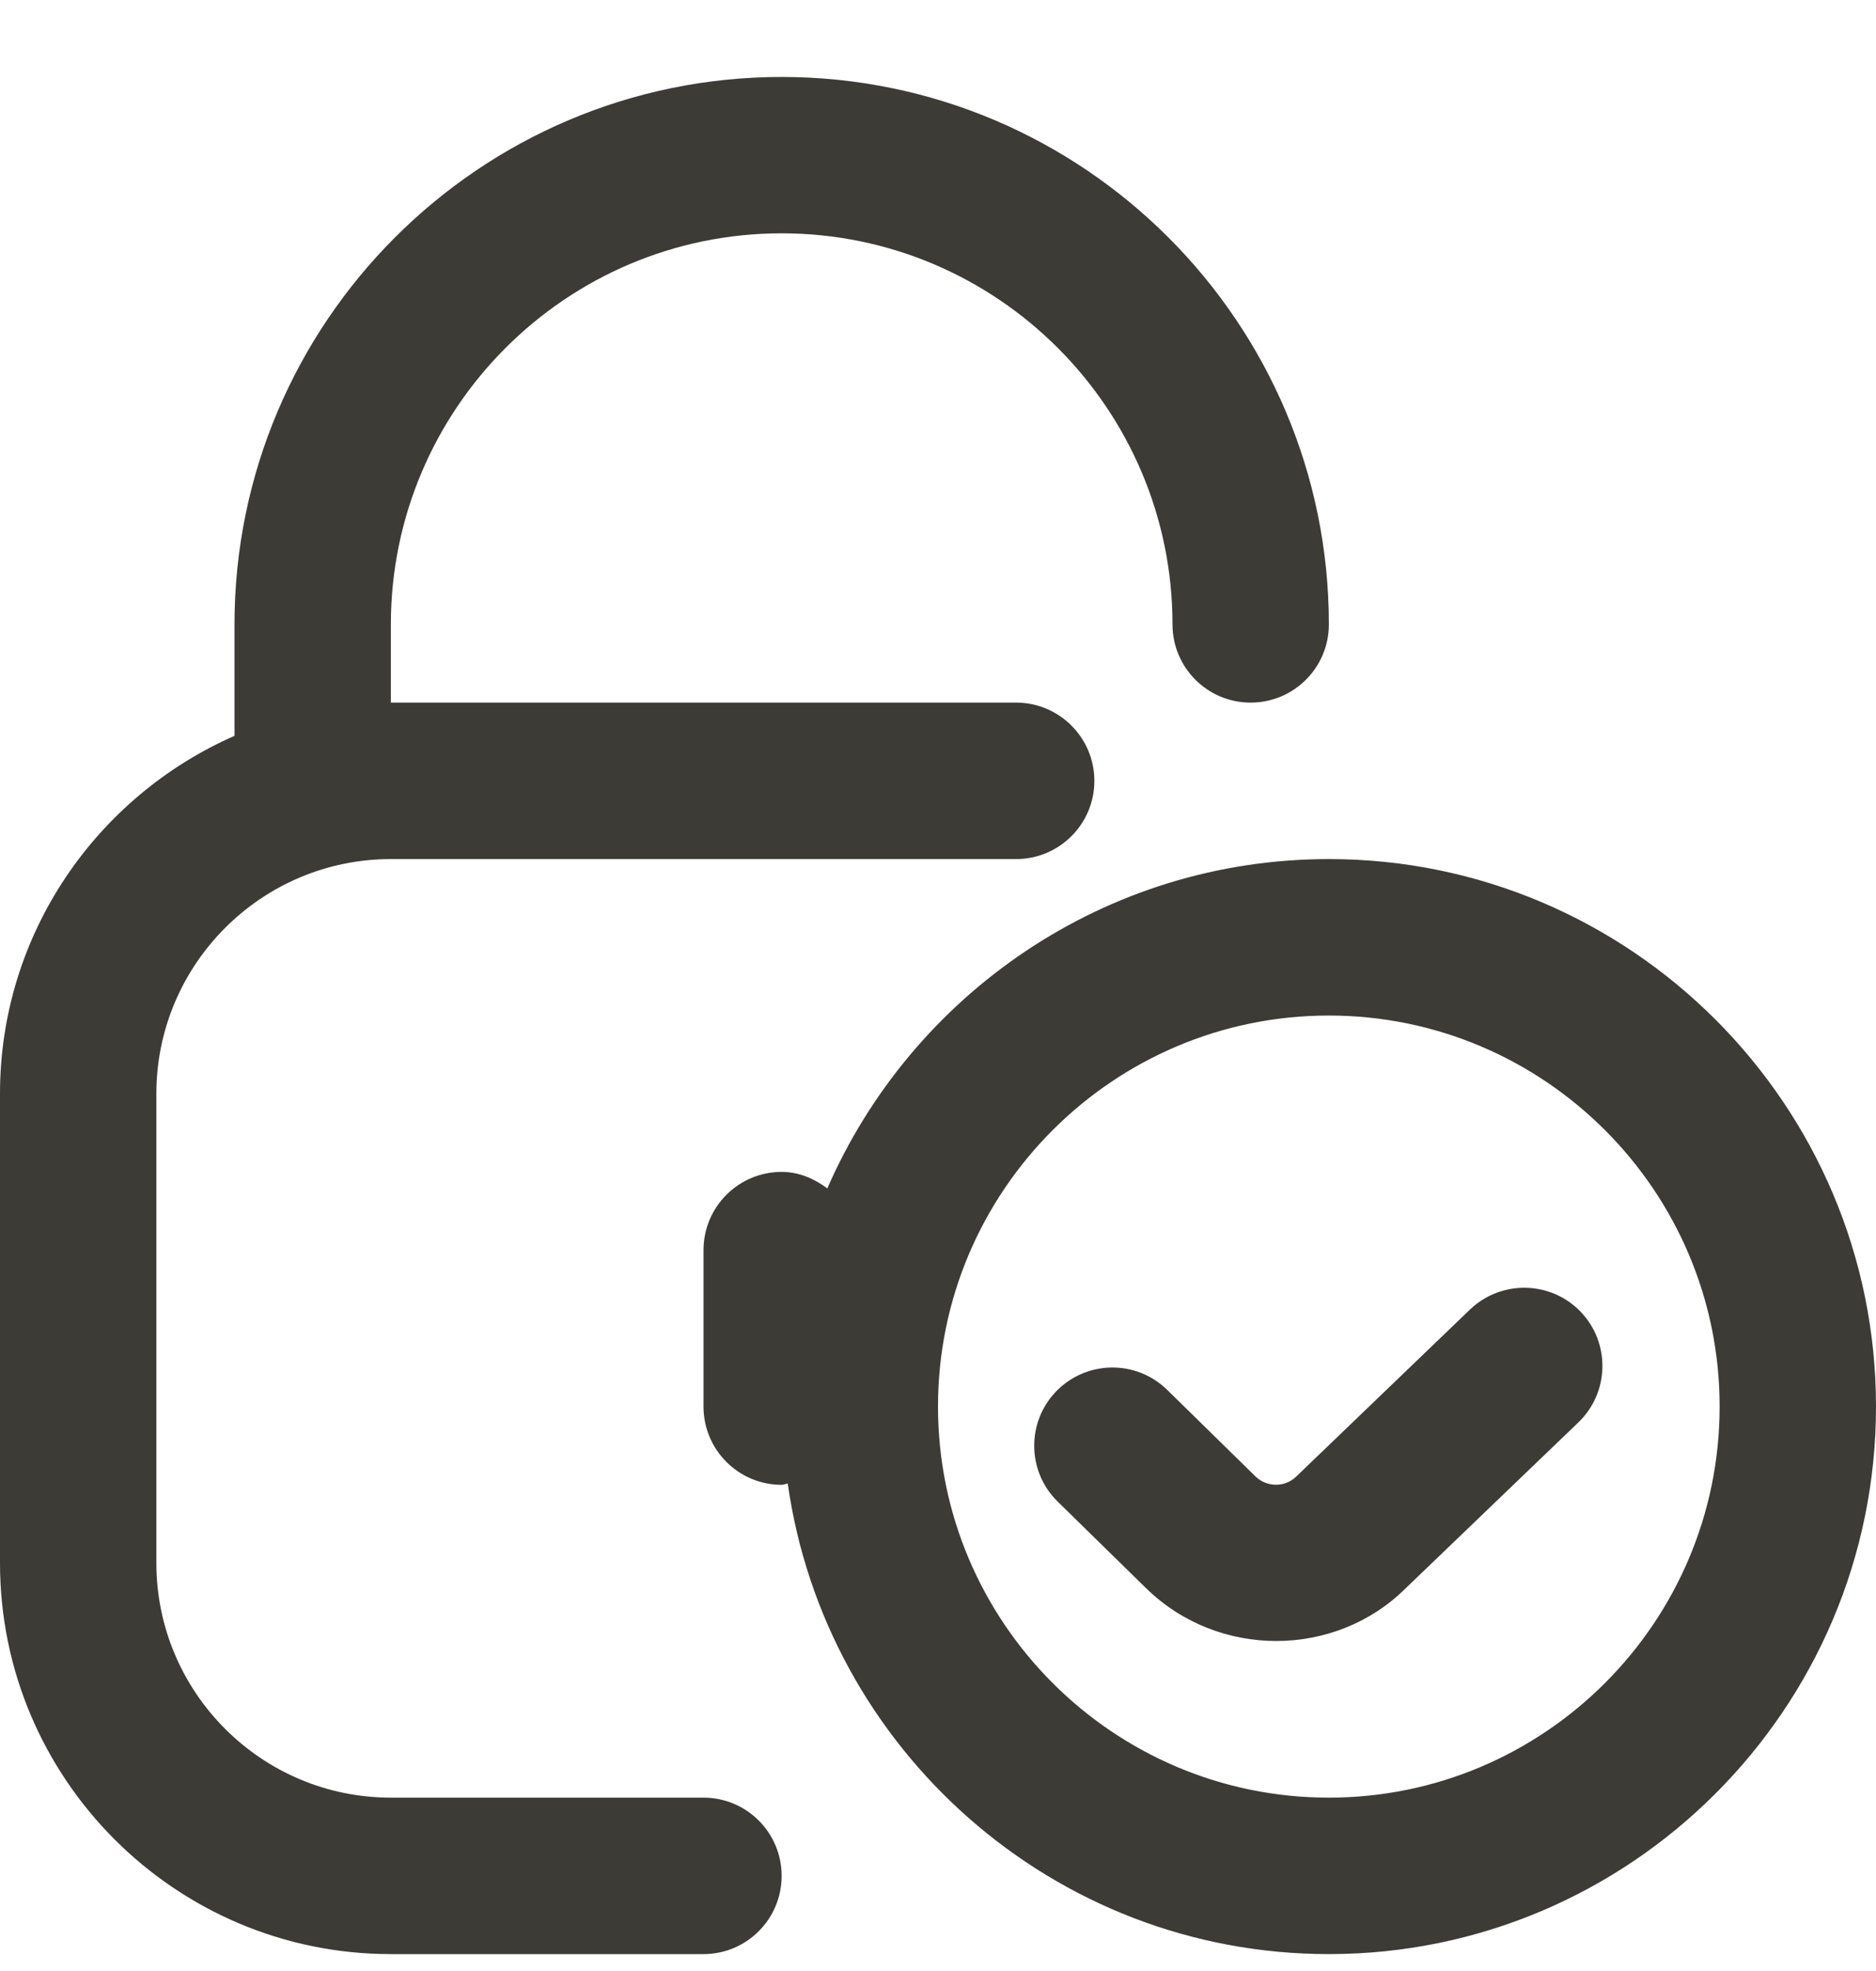 <svg xmlns="http://www.w3.org/2000/svg" fill="none" viewBox="0 0 20 21" height="21" width="20">
<g clip-path="url(#clip0_2985_11520)">
<path fill="#3D3B36" d="M14.167 9.153C11.777 9.153 9.72 10.599 8.82 12.662C8.682 12.559 8.519 12.486 8.333 12.486C7.873 12.486 7.5 12.859 7.5 13.32V14.986C7.5 15.447 7.873 15.82 8.333 15.82C8.356 15.82 8.376 15.809 8.398 15.806C8.799 18.635 11.23 20.82 14.167 20.82C17.383 20.82 20 18.202 20 14.986C20 11.771 17.383 9.153 14.167 9.153ZM14.167 19.153C11.869 19.153 10 17.284 10 14.986C10 12.689 11.869 10.82 14.167 10.82C16.464 10.82 18.333 12.689 18.333 14.986C18.333 17.284 16.464 19.153 14.167 19.153ZM16.851 13.976C17.17 14.308 17.159 14.836 16.827 15.155L14.983 16.925C14.607 17.297 14.107 17.484 13.606 17.484C13.105 17.484 12.602 17.297 12.219 16.922L11.276 15.999C10.947 15.677 10.942 15.149 11.263 14.821C11.586 14.492 12.113 14.486 12.442 14.807L13.385 15.731C13.505 15.848 13.701 15.849 13.82 15.731L15.672 13.952C16.004 13.635 16.532 13.644 16.851 13.976ZM8.333 19.986C8.333 20.447 7.96 20.82 7.5 20.82H4.167C1.869 20.82 0 18.951 0 16.653V11.653C0 9.949 1.031 8.485 2.5 7.84V6.653C2.5 3.436 5.117 0.82 8.333 0.82C11.55 0.82 14.167 3.436 14.167 6.653C14.167 7.113 13.793 7.486 13.333 7.486C12.873 7.486 12.5 7.113 12.5 6.653C12.5 4.356 10.631 2.486 8.333 2.486C6.036 2.486 4.167 4.356 4.167 6.653V7.486H10.833C11.293 7.486 11.667 7.86 11.667 8.32C11.667 8.78 11.293 9.153 10.833 9.153H4.167C2.788 9.153 1.667 10.275 1.667 11.653V16.653C1.667 18.032 2.788 19.153 4.167 19.153H7.5C7.96 19.153 8.333 19.526 8.333 19.986Z"></path>
</g>
<defs>
<clipPath id="clip0_2985_11520">
<rect transform="translate(0 0.82)" fill="white" height="20" width="20"></rect>
</clipPath>
</defs>
</svg>
